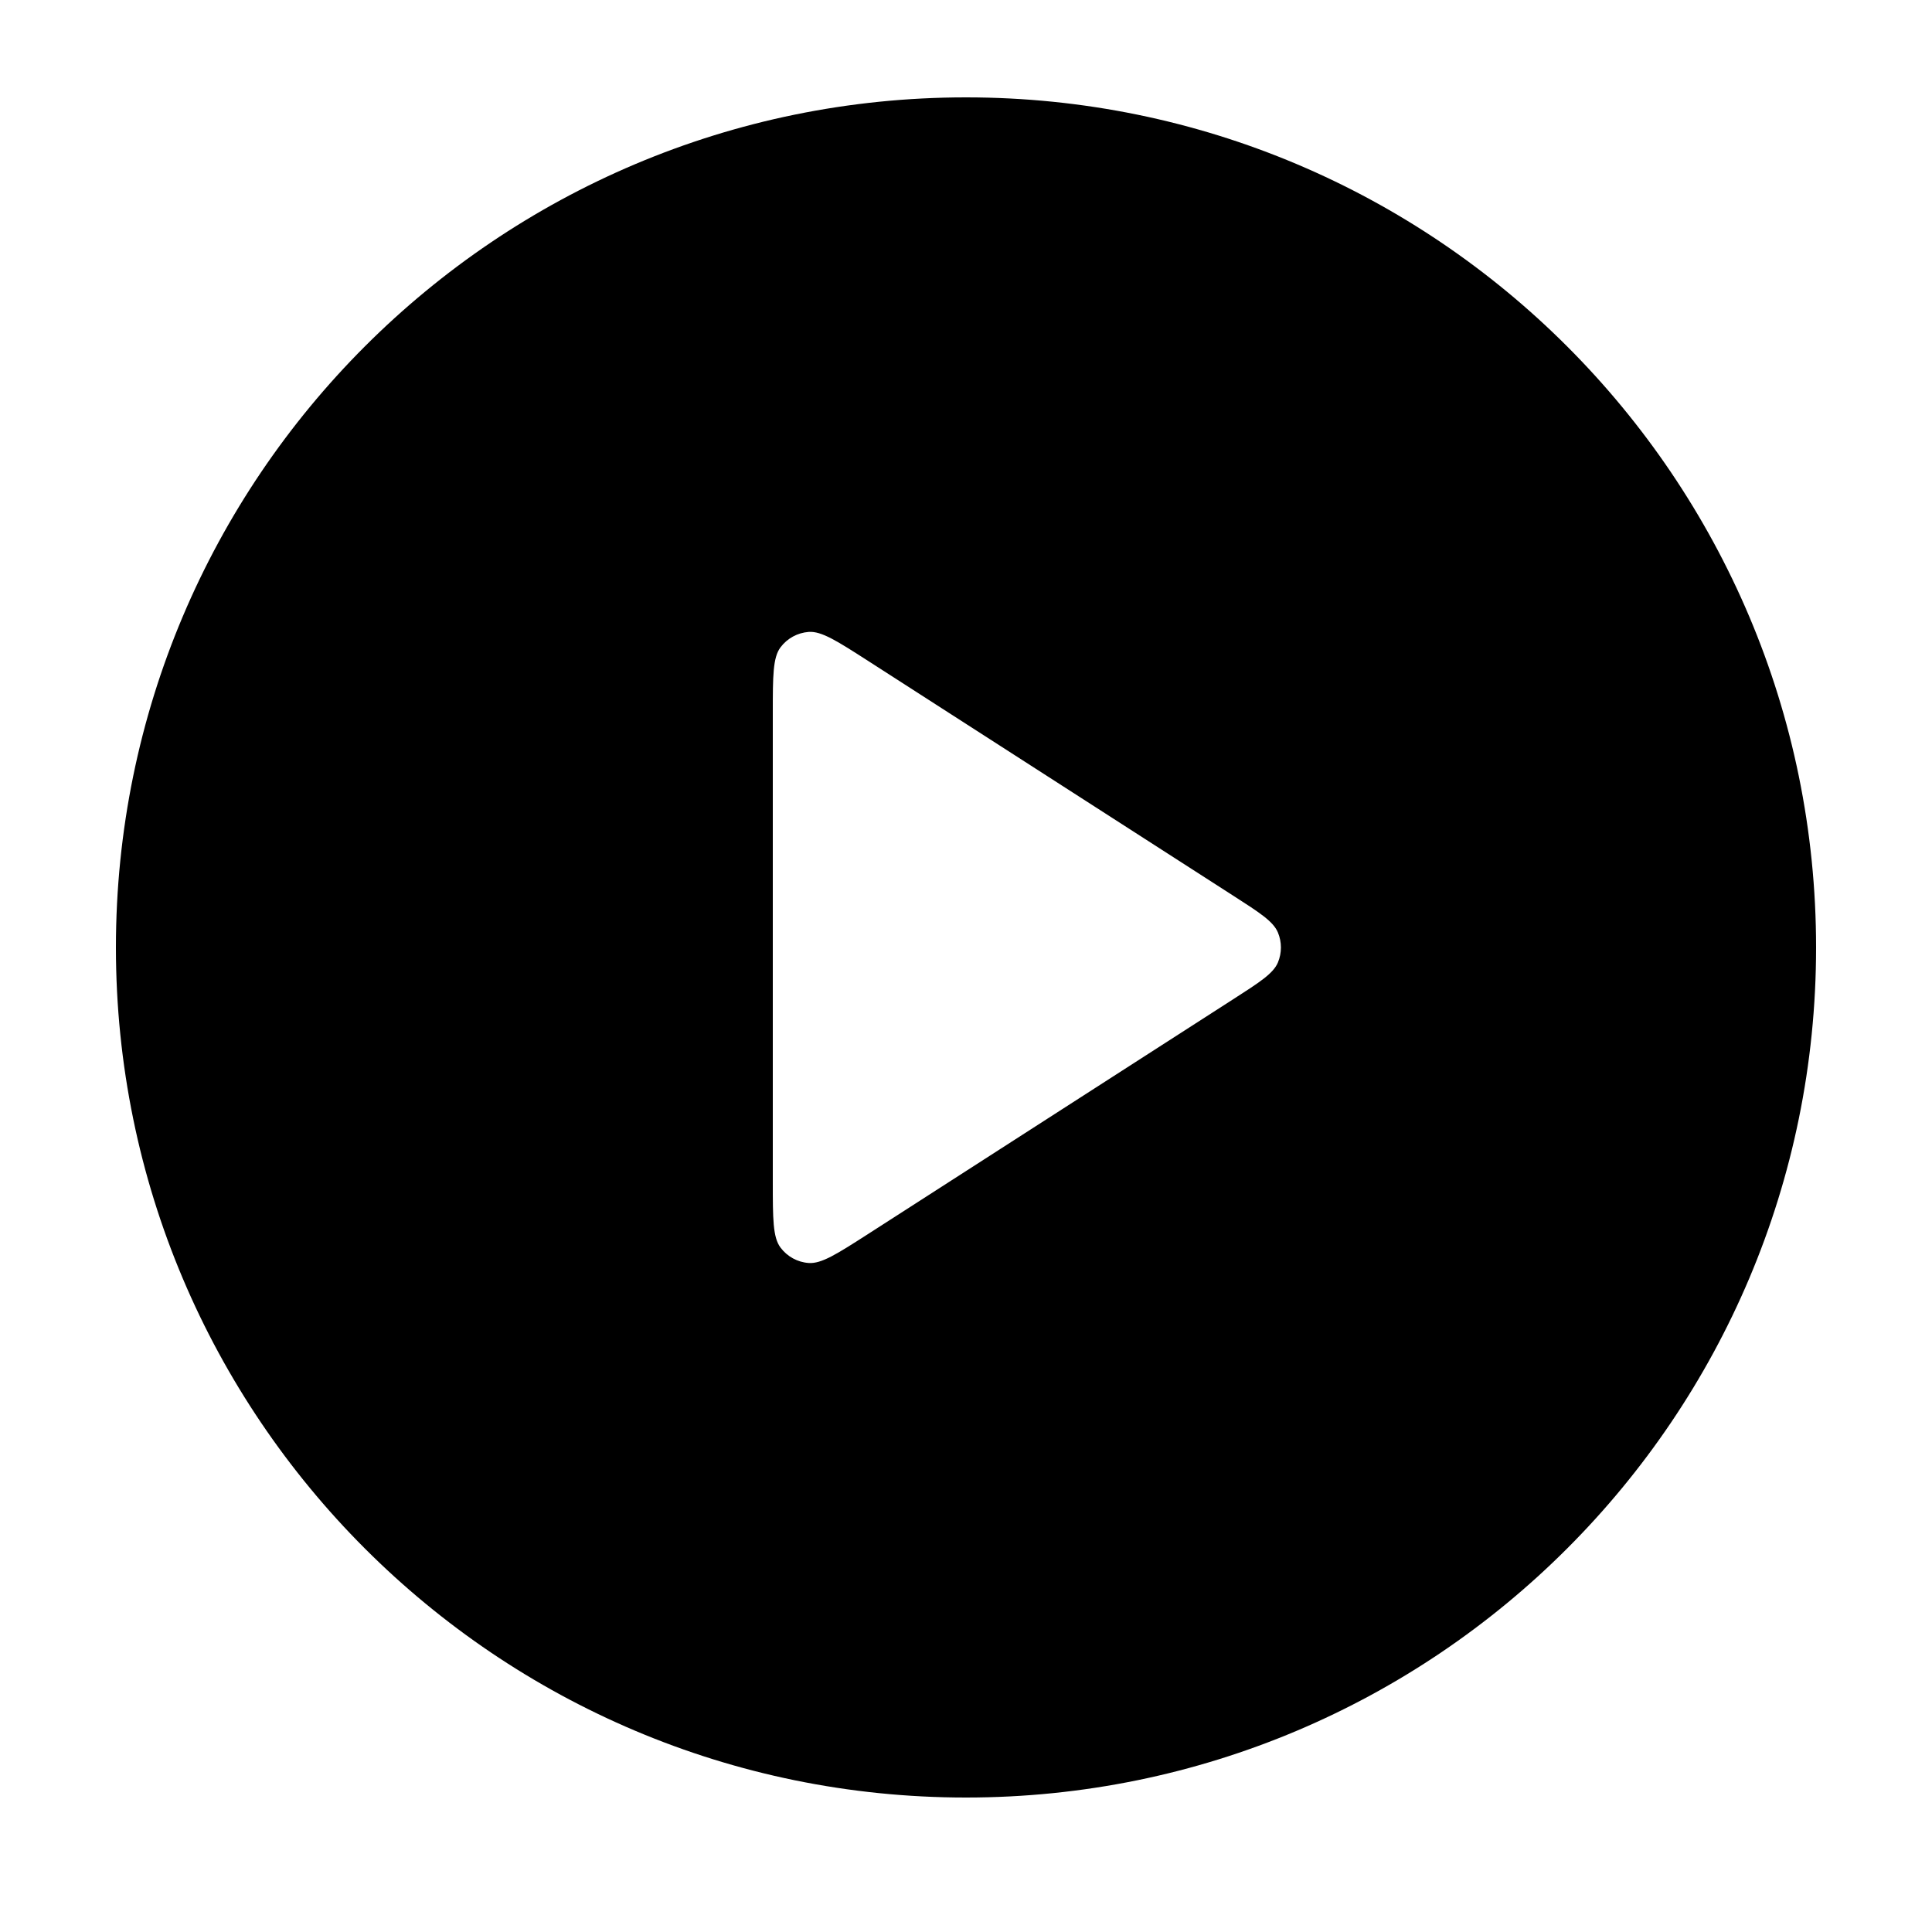 <svg width="25" height="25" viewBox="0 0 25 25" fill="none" xmlns="http://www.w3.org/2000/svg">
<path fill-rule="evenodd" clip-rule="evenodd" d="M12.5 1.26C6.425 1.26 1.5 6.185 1.5 12.26C1.5 18.335 6.425 23.26 12.5 23.26C18.575 23.26 23.5 18.335 23.5 12.26C23.5 6.185 18.575 1.26 12.5 1.26ZM10.1 8.376C10 8.509 10 8.748 10 9.225V15.295C10 15.772 10 16.011 10.1 16.144C10.187 16.26 10.32 16.333 10.464 16.343C10.63 16.355 10.831 16.226 11.233 15.968L15.953 12.933C16.302 12.709 16.476 12.597 16.536 12.455C16.588 12.33 16.588 12.19 16.536 12.066C16.476 11.923 16.302 11.811 15.953 11.587L11.233 8.552C10.831 8.294 10.63 8.165 10.464 8.177C10.32 8.188 10.187 8.26 10.1 8.376Z" fill="black"/>
</svg>
